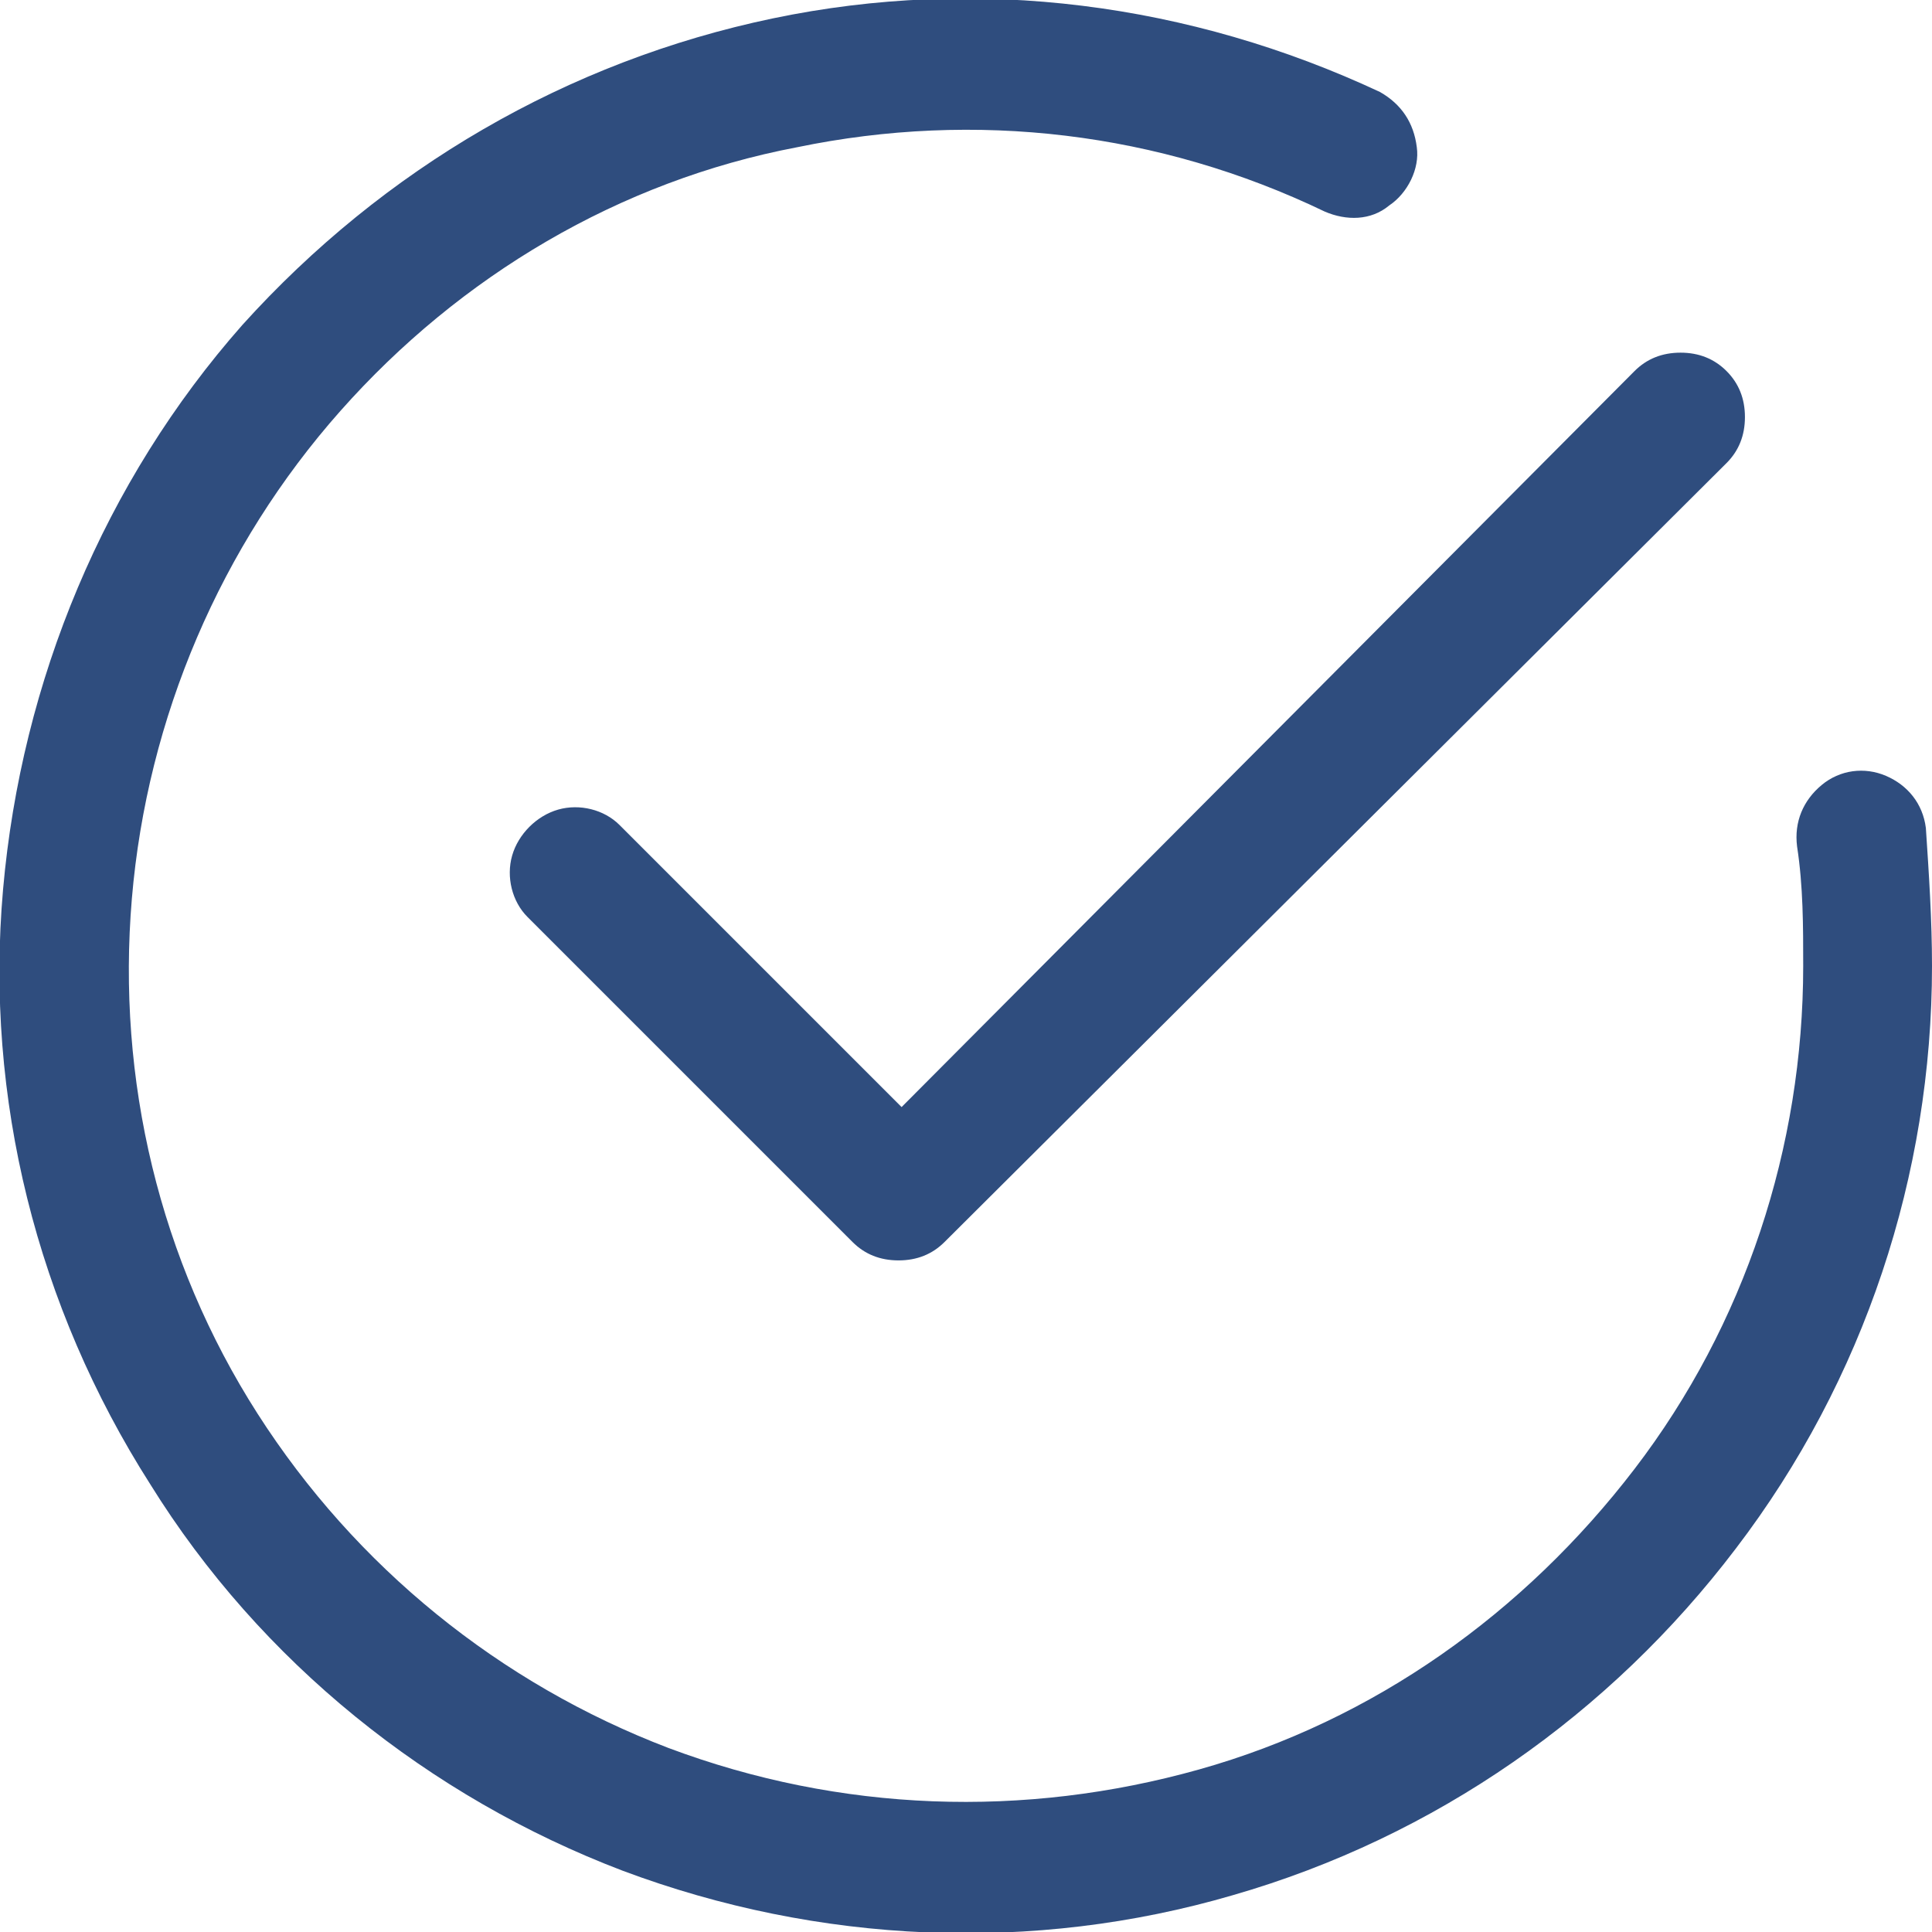 <?xml version="1.0" encoding="utf-8"?>
<!-- Generator: Adobe Illustrator 23.0.6, SVG Export Plug-In . SVG Version: 6.00 Build 0)  -->
<svg version="1.1" id="Layer_1" xmlns="http://www.w3.org/2000/svg" xmlns:xlink="http://www.w3.org/1999/xlink" x="0px" y="0px"
	 width="63px" height="63px" viewBox="0 0 63 63" style="enable-background:new 0 0 63 63;" xml:space="preserve">
<style type="text/css">
	.st0{fill:#2F4D7E;}
</style>
<path class="st0" d="M29.4,36.1l23.9-24c0.4-0.4,0.9-0.6,1.5-0.6c0.6,0,1.1,0.2,1.5,0.6c0.4,0.4,0.6,0.9,0.6,1.5
	c0,0.6-0.2,1.1-0.6,1.5L30.8,40.5c-0.4,0.4-0.9,0.6-1.5,0.6c-0.6,0-1.1-0.2-1.5-0.6L17.2,29.9c-0.5-0.5-0.7-1.3-0.5-2
	c0.2-0.7,0.8-1.3,1.5-1.5c0.7-0.2,1.5,0,2,0.5L29.4,36.1z M62.8,27c-0.1-0.8-0.6-1.4-1.3-1.7c-0.7-0.3-1.5-0.2-2.1,0.3
	c-0.6,0.5-0.9,1.2-0.8,2c0.2,1.3,0.2,2.6,0.2,3.9c0,5.9-1.9,11.7-5.5,16.4c-3.6,4.7-8.5,8.2-14.2,9.8c-5.7,1.6-11.7,1.4-17.3-0.7
	c-5.5-2.1-10.2-5.9-13.4-10.9c-3.2-5-4.6-10.9-4.1-16.8c0.5-5.9,2.9-11.5,6.8-15.9C15,9,20.2,5.9,26,4.8c5.8-1.2,11.8-0.5,17.2,2.1
	c0.7,0.3,1.5,0.3,2.1-0.2c0.6-0.4,1-1.2,0.9-1.9C46.1,4,45.7,3.4,45,3c-6.2-2.9-13.1-3.8-19.8-2.4C18.5,2,12.5,5.5,7.9,10.6
	C3.4,15.7,0.7,22.2,0.1,29c-0.6,6.8,1.1,13.6,4.8,19.4c3.6,5.8,9.1,10.2,15.4,12.6c6.4,2.4,13.4,2.7,19.9,0.8
	c6.6-1.9,12.3-5.9,16.4-11.3C60.8,45,63,38.3,63,31.5C63,30,62.9,28.5,62.8,27L62.8,27z"/>
</svg>
